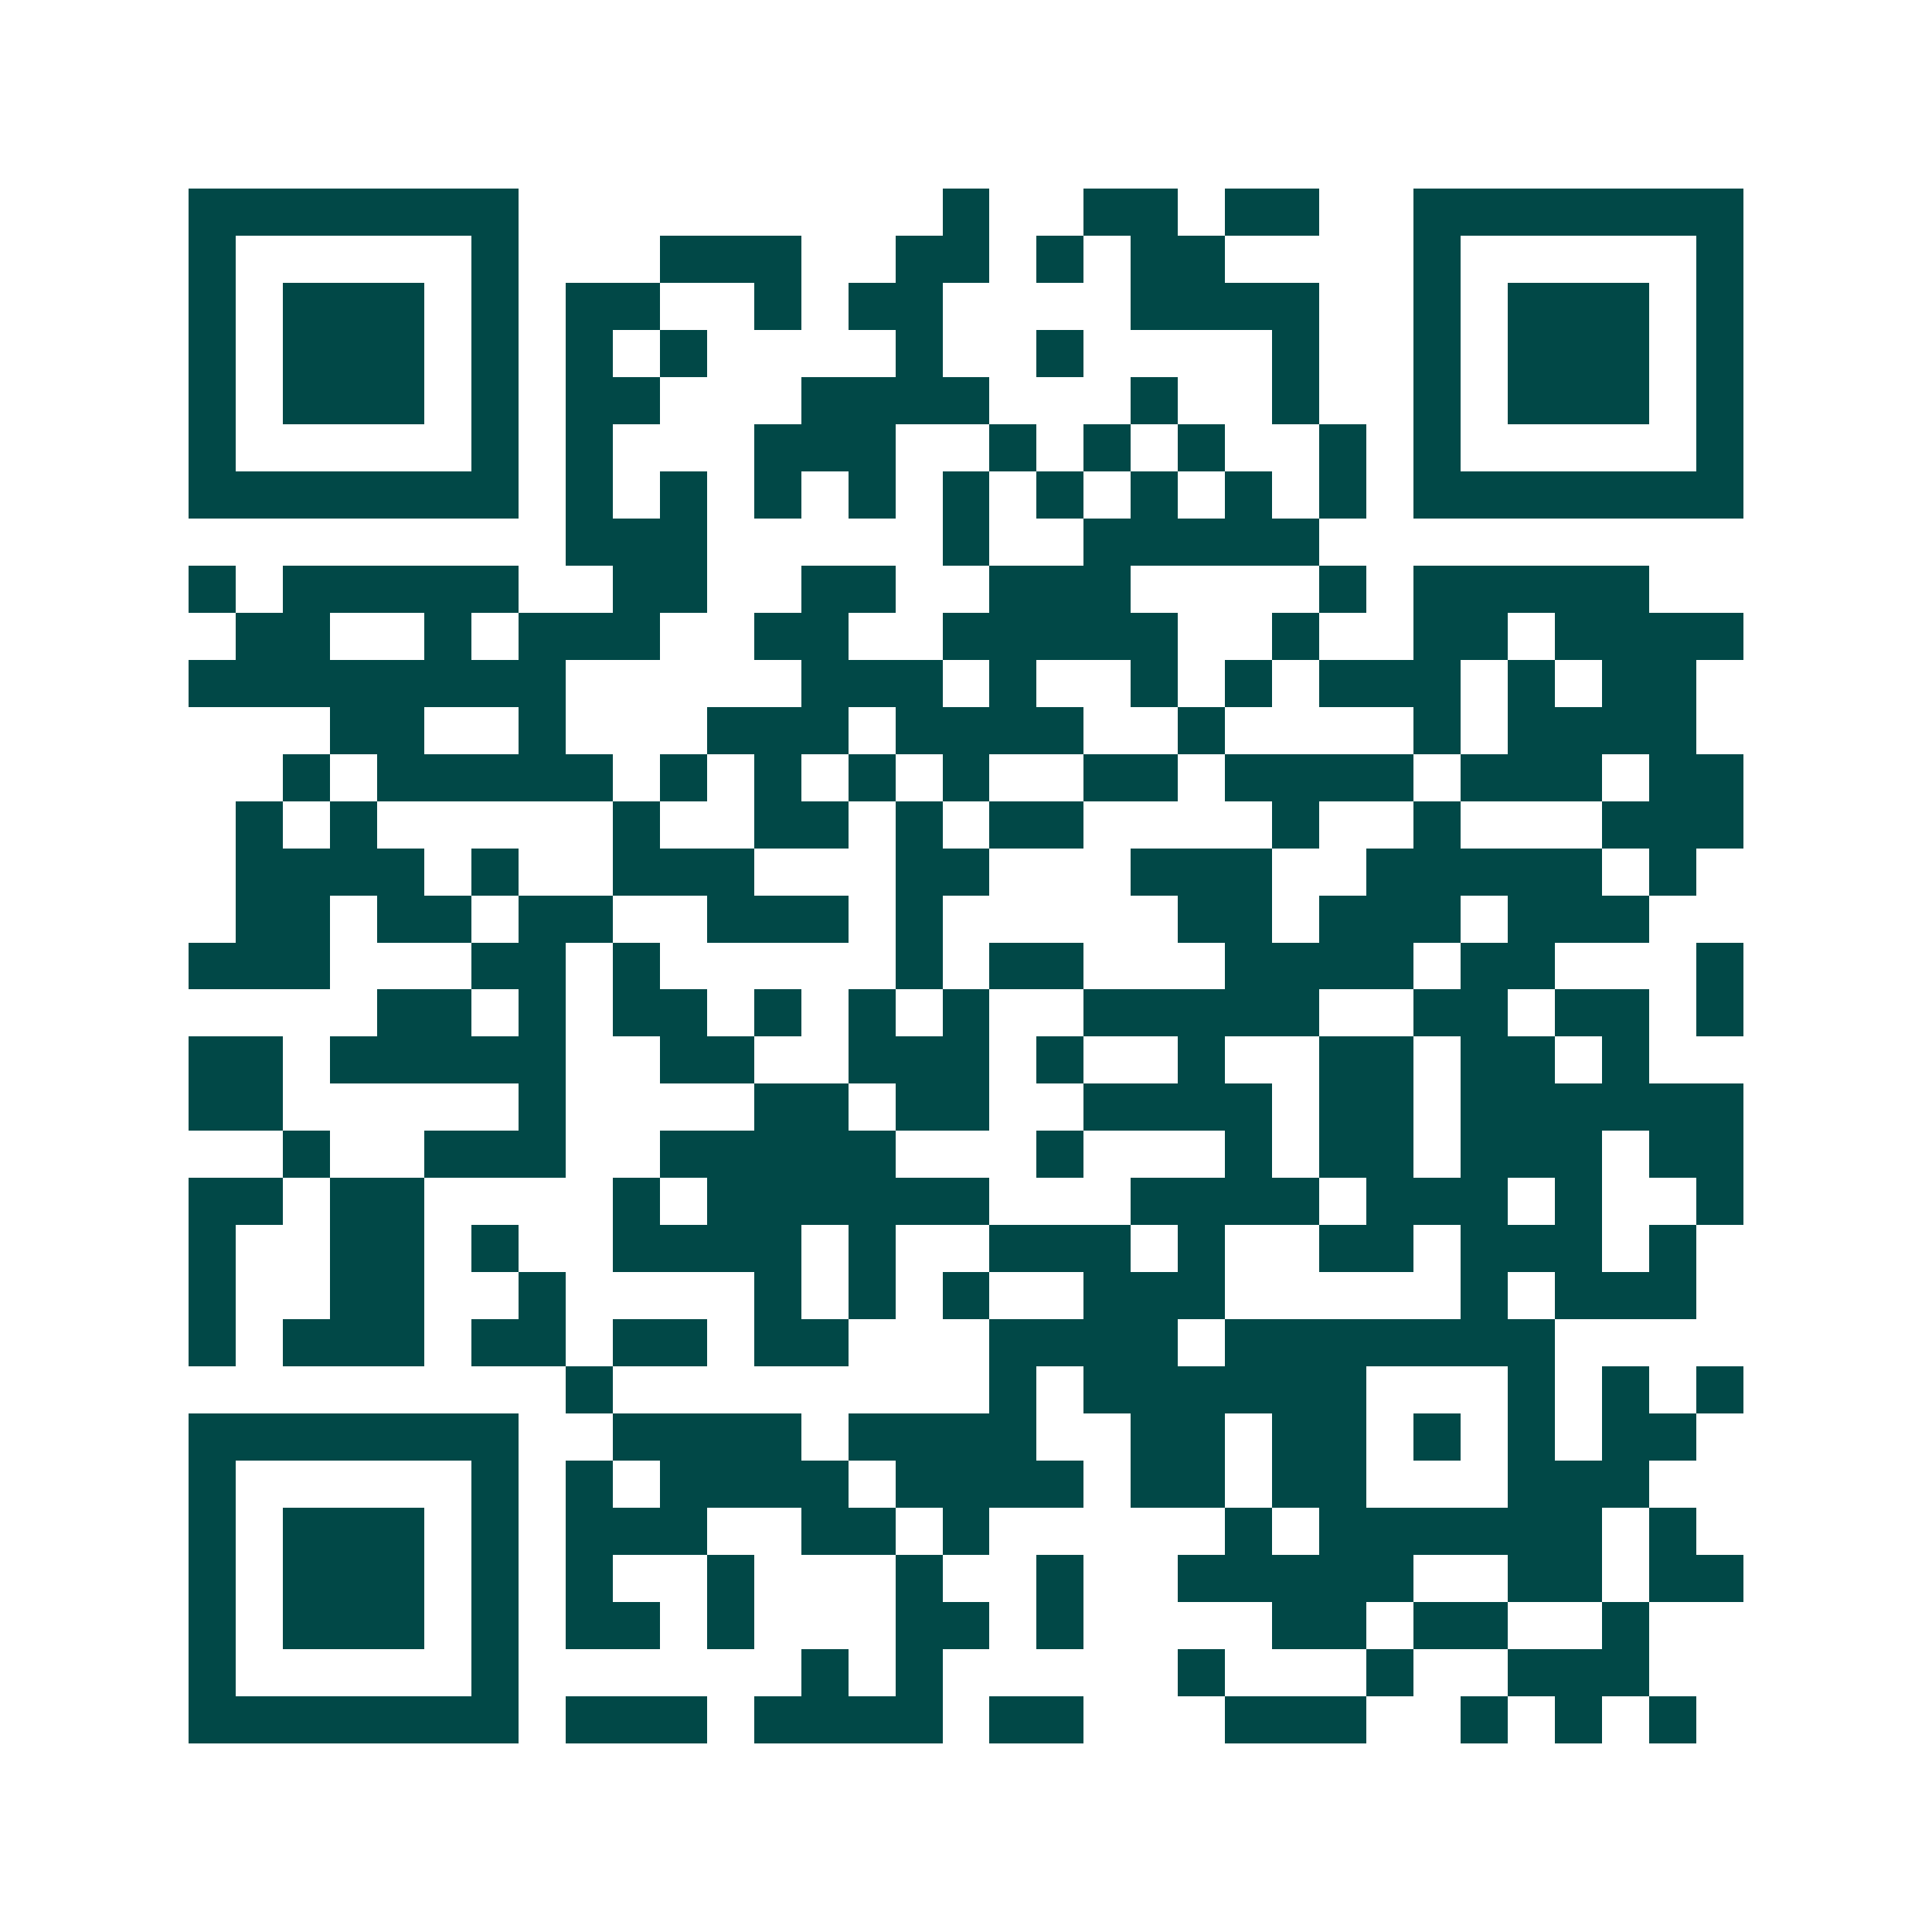 <svg xmlns="http://www.w3.org/2000/svg" width="200" height="200" viewBox="0 0 41 41" shape-rendering="crispEdges"><path fill="#ffffff" d="M0 0h41v41H0z"/><path stroke="#014847" d="M4 4.5h7m9 0h1m2 0h2m1 0h2m2 0h7M4 5.5h1m5 0h1m3 0h3m2 0h2m1 0h1m1 0h2m4 0h1m5 0h1M4 6.5h1m1 0h3m1 0h1m1 0h2m2 0h1m1 0h2m4 0h4m2 0h1m1 0h3m1 0h1M4 7.5h1m1 0h3m1 0h1m1 0h1m1 0h1m4 0h1m2 0h1m4 0h1m2 0h1m1 0h3m1 0h1M4 8.5h1m1 0h3m1 0h1m1 0h2m3 0h4m3 0h1m2 0h1m2 0h1m1 0h3m1 0h1M4 9.5h1m5 0h1m1 0h1m3 0h3m2 0h1m1 0h1m1 0h1m2 0h1m1 0h1m5 0h1M4 10.5h7m1 0h1m1 0h1m1 0h1m1 0h1m1 0h1m1 0h1m1 0h1m1 0h1m1 0h1m1 0h7M12 11.5h3m5 0h1m2 0h5M4 12.5h1m1 0h5m2 0h2m2 0h2m2 0h3m4 0h1m1 0h5M5 13.5h2m2 0h1m1 0h3m2 0h2m2 0h5m2 0h1m2 0h2m1 0h4M4 14.5h8m5 0h3m1 0h1m2 0h1m1 0h1m1 0h3m1 0h1m1 0h2M7 15.5h2m2 0h1m3 0h3m1 0h4m2 0h1m4 0h1m1 0h4M6 16.5h1m1 0h5m1 0h1m1 0h1m1 0h1m1 0h1m2 0h2m1 0h4m1 0h3m1 0h2M5 17.5h1m1 0h1m5 0h1m2 0h2m1 0h1m1 0h2m4 0h1m2 0h1m3 0h3M5 18.5h4m1 0h1m2 0h3m3 0h2m3 0h3m2 0h5m1 0h1M5 19.5h2m1 0h2m1 0h2m2 0h3m1 0h1m5 0h2m1 0h3m1 0h3M4 20.5h3m3 0h2m1 0h1m5 0h1m1 0h2m3 0h4m1 0h2m3 0h1M8 21.5h2m1 0h1m1 0h2m1 0h1m1 0h1m1 0h1m2 0h5m2 0h2m1 0h2m1 0h1M4 22.5h2m1 0h5m2 0h2m2 0h3m1 0h1m2 0h1m2 0h2m1 0h2m1 0h1M4 23.5h2m5 0h1m4 0h2m1 0h2m2 0h4m1 0h2m1 0h6M6 24.5h1m2 0h3m2 0h5m3 0h1m3 0h1m1 0h2m1 0h3m1 0h2M4 25.5h2m1 0h2m4 0h1m1 0h6m3 0h4m1 0h3m1 0h1m2 0h1M4 26.5h1m2 0h2m1 0h1m2 0h4m1 0h1m2 0h3m1 0h1m2 0h2m1 0h3m1 0h1M4 27.5h1m2 0h2m2 0h1m4 0h1m1 0h1m1 0h1m2 0h3m5 0h1m1 0h3M4 28.5h1m1 0h3m1 0h2m1 0h2m1 0h2m3 0h4m1 0h7M12 29.5h1m8 0h1m1 0h6m3 0h1m1 0h1m1 0h1M4 30.5h7m2 0h4m1 0h4m2 0h2m1 0h2m1 0h1m1 0h1m1 0h2M4 31.5h1m5 0h1m1 0h1m1 0h4m1 0h4m1 0h2m1 0h2m3 0h3M4 32.5h1m1 0h3m1 0h1m1 0h3m2 0h2m1 0h1m5 0h1m1 0h6m1 0h1M4 33.5h1m1 0h3m1 0h1m1 0h1m2 0h1m3 0h1m2 0h1m2 0h5m2 0h2m1 0h2M4 34.5h1m1 0h3m1 0h1m1 0h2m1 0h1m3 0h2m1 0h1m4 0h2m1 0h2m2 0h1M4 35.5h1m5 0h1m6 0h1m1 0h1m5 0h1m3 0h1m2 0h3M4 36.5h7m1 0h3m1 0h4m1 0h2m3 0h3m2 0h1m1 0h1m1 0h1"/></svg>
